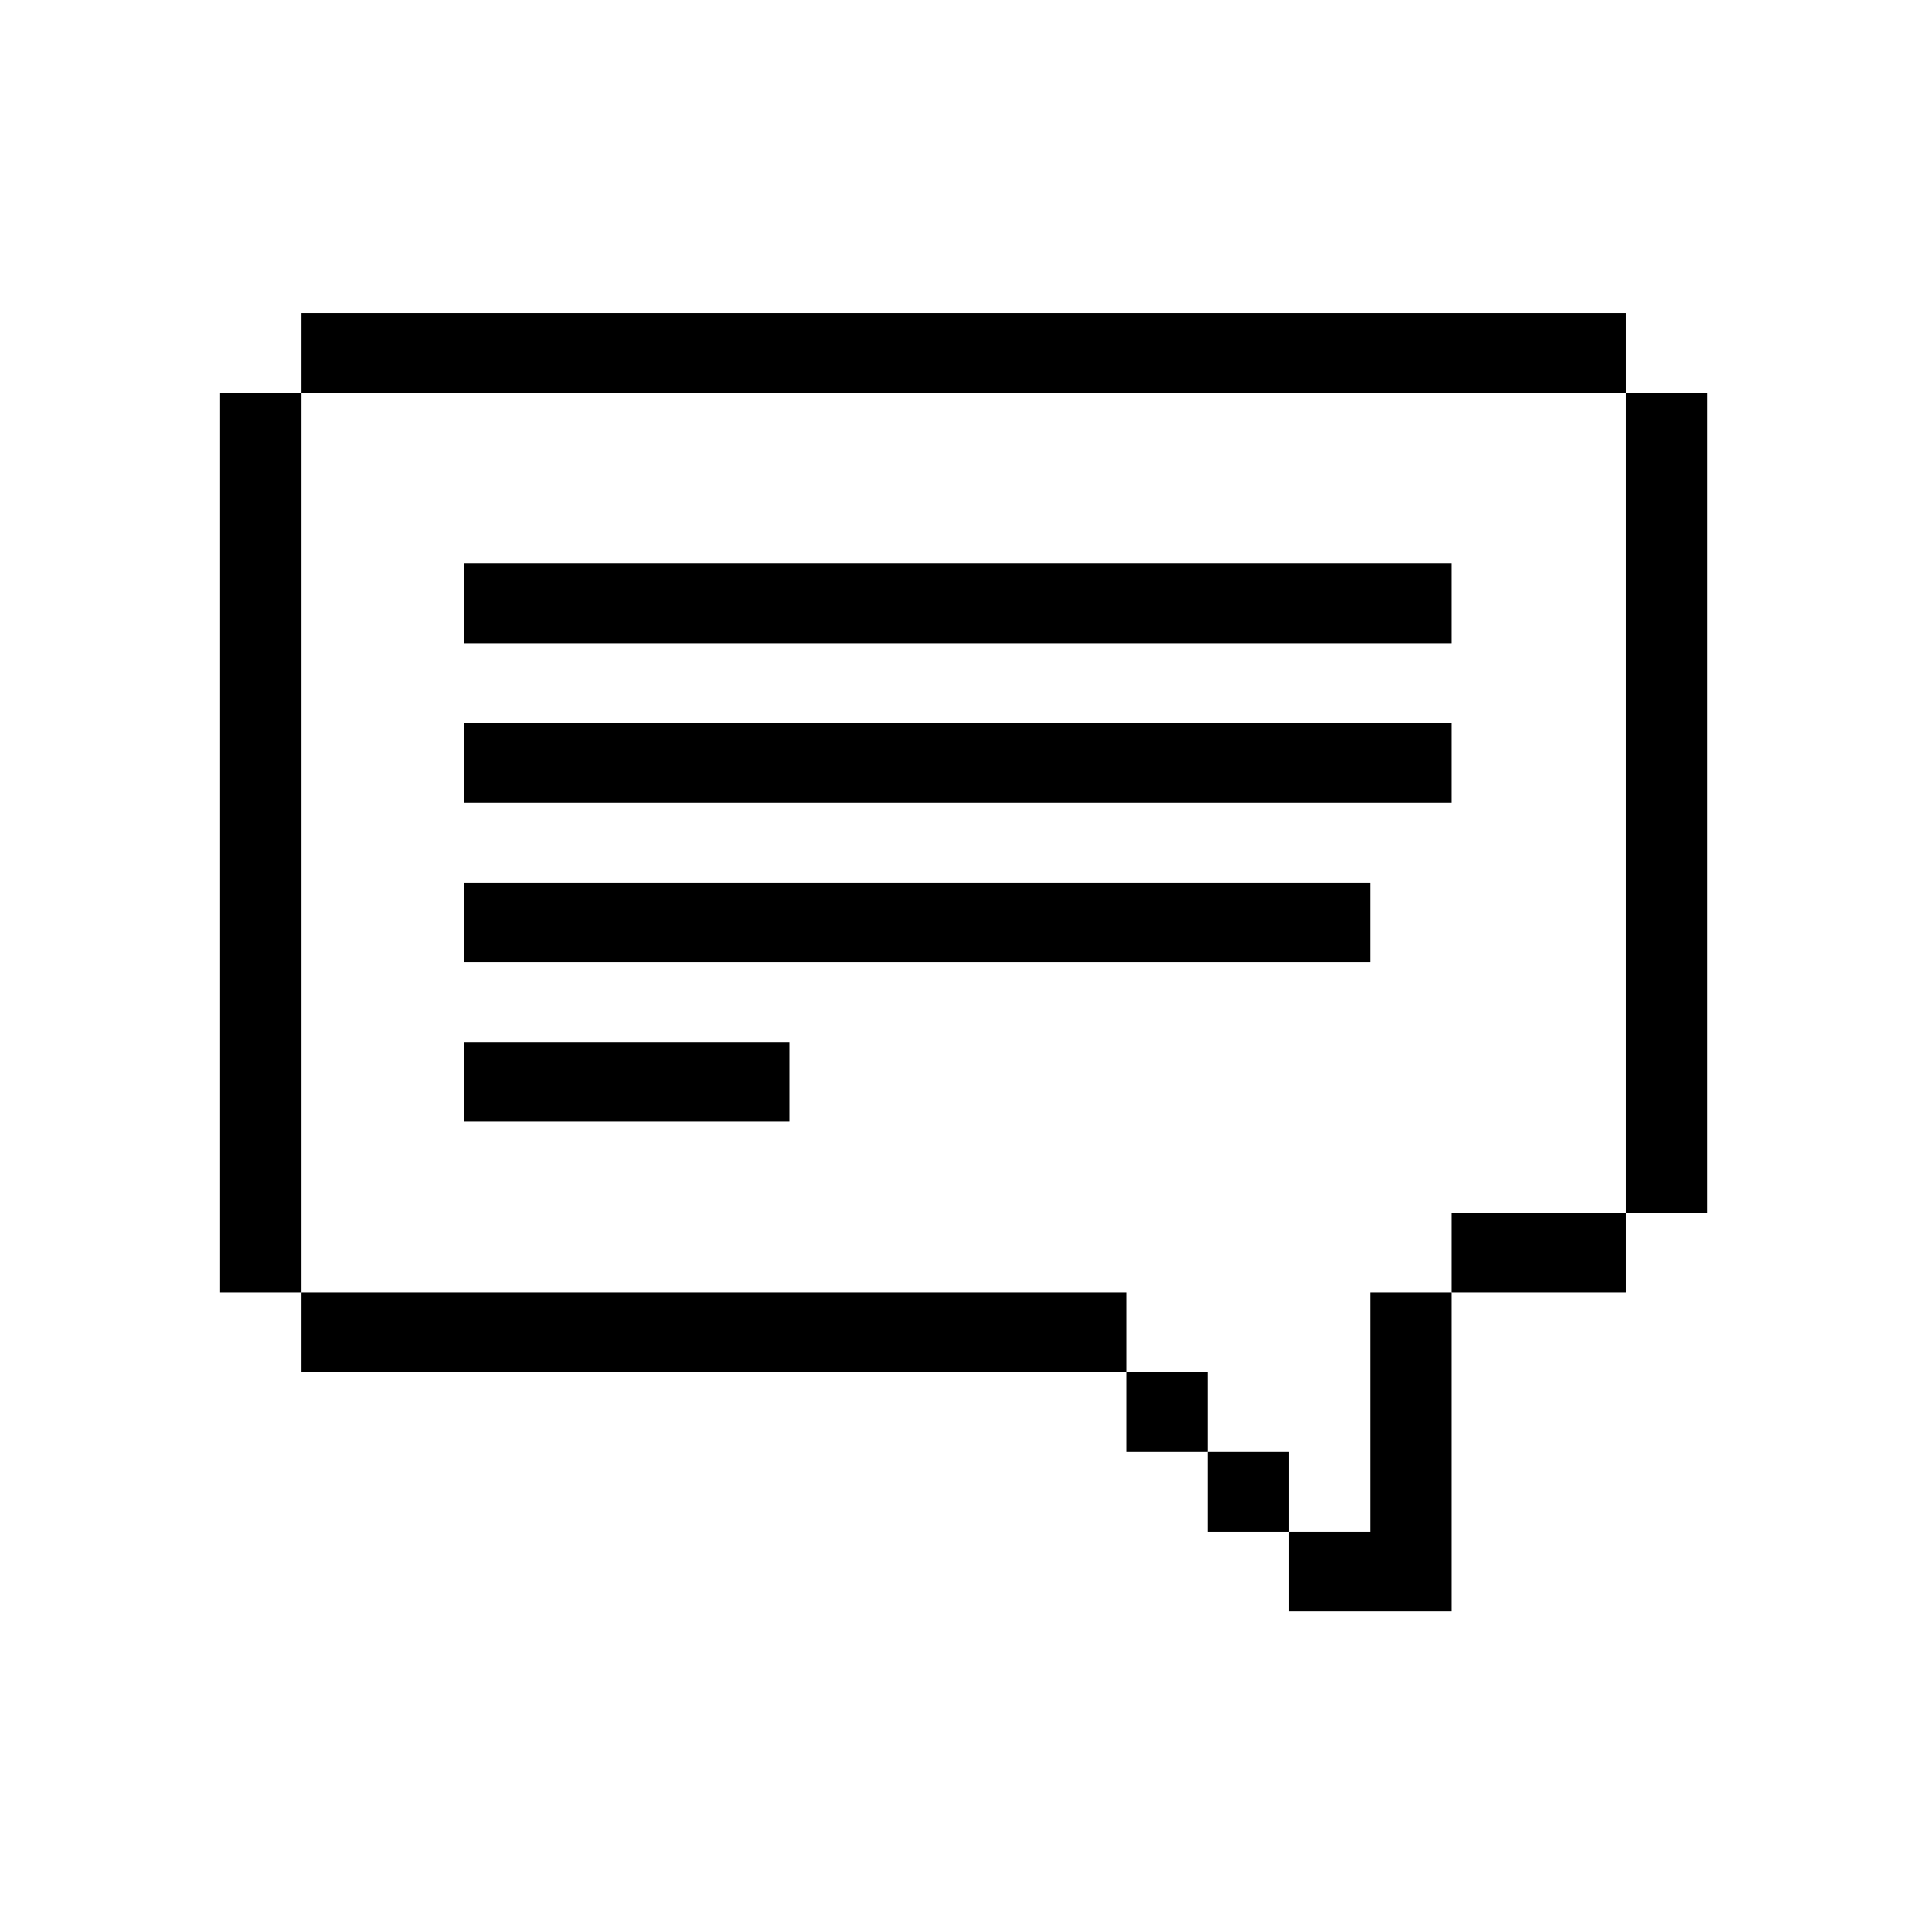 <?xml version="1.0" encoding="UTF-8" standalone="no"?> <svg xmlns="http://www.w3.org/2000/svg" xmlns:xlink="http://www.w3.org/1999/xlink" xmlns:serif="http://www.serif.com/" width="100%" height="100%" viewBox="0 0 550 550" xml:space="preserve" style="fill-rule:evenodd;clip-rule:evenodd;stroke-linejoin:round;stroke-miterlimit:2;"> <g transform="matrix(1.219,0,0,1.195,-2005.49,-2530.45)"> <rect x="1984.21" y="2406.44" width="40.7" height="18.99" style="fill-rule:nonzero;"></rect> </g> <g transform="matrix(1.219,0,0,1.195,-2005.49,-2530.45)"> <rect x="1927.23" y="2463.42" width="18.99" height="18.99" style="fill-rule:nonzero;"></rect> </g> <g transform="matrix(1.219,0,0,1.195,-2005.49,-2530.45)"> <rect x="1908.24" y="2444.43" width="18.99" height="18.99" style="fill-rule:nonzero;"></rect> </g> <g transform="matrix(1.219,0,0,1.195,-2005.49,-2530.45)"> <path d="M1965.22,2482.41L1946.22,2482.41L1946.22,2501.41L1984.21,2501.41L1984.21,2425.43L1965.22,2425.43L1965.22,2482.41Z" style="fill-rule:nonzero;"></path> </g> <g transform="matrix(1.219,0,0,1.195,-2005.49,-2530.45)"> <rect x="1753.58" y="2289.77" width="230.63" height="19" style="fill-rule:nonzero;"></rect> </g> <g transform="matrix(1.219,0,0,1.195,-2005.49,-2530.45)"> <rect x="1753.58" y="2251.79" width="230.63" height="18.99" style="fill-rule:nonzero;"></rect> </g> <g transform="matrix(1.219,0,0,1.195,-2005.49,-2530.45)"> <rect x="1696.6" y="2211.09" width="19" height="214.34" style="fill-rule:nonzero;"></rect> </g> <g transform="matrix(1.219,0,0,1.195,-2005.49,-2530.45)"> <rect x="1715.6" y="2192.1" width="309.31" height="18.99" style="fill-rule:nonzero;"></rect> </g> <g transform="matrix(1.219,0,0,1.195,-2005.49,-2530.45)"> <rect x="2024.91" y="2211.09" width="18.99" height="195.35" style="fill-rule:nonzero;"></rect> </g> <g transform="matrix(1.219,0,0,1.195,-2005.49,-2530.45)"> <rect x="1753.58" y="2327.76" width="211.64" height="18.99" style="fill-rule:nonzero;"></rect> </g> <g transform="matrix(1.219,0,0,1.195,-2005.49,-2530.45)"> <rect x="1715.6" y="2425.43" width="192.64" height="19" style="fill-rule:nonzero;"></rect> </g> <g transform="matrix(1.219,0,0,1.195,-2005.49,-2530.45)"> <rect x="1753.58" y="2365.74" width="75.97" height="19" style="fill-rule:nonzero;"></rect> </g> </svg> 